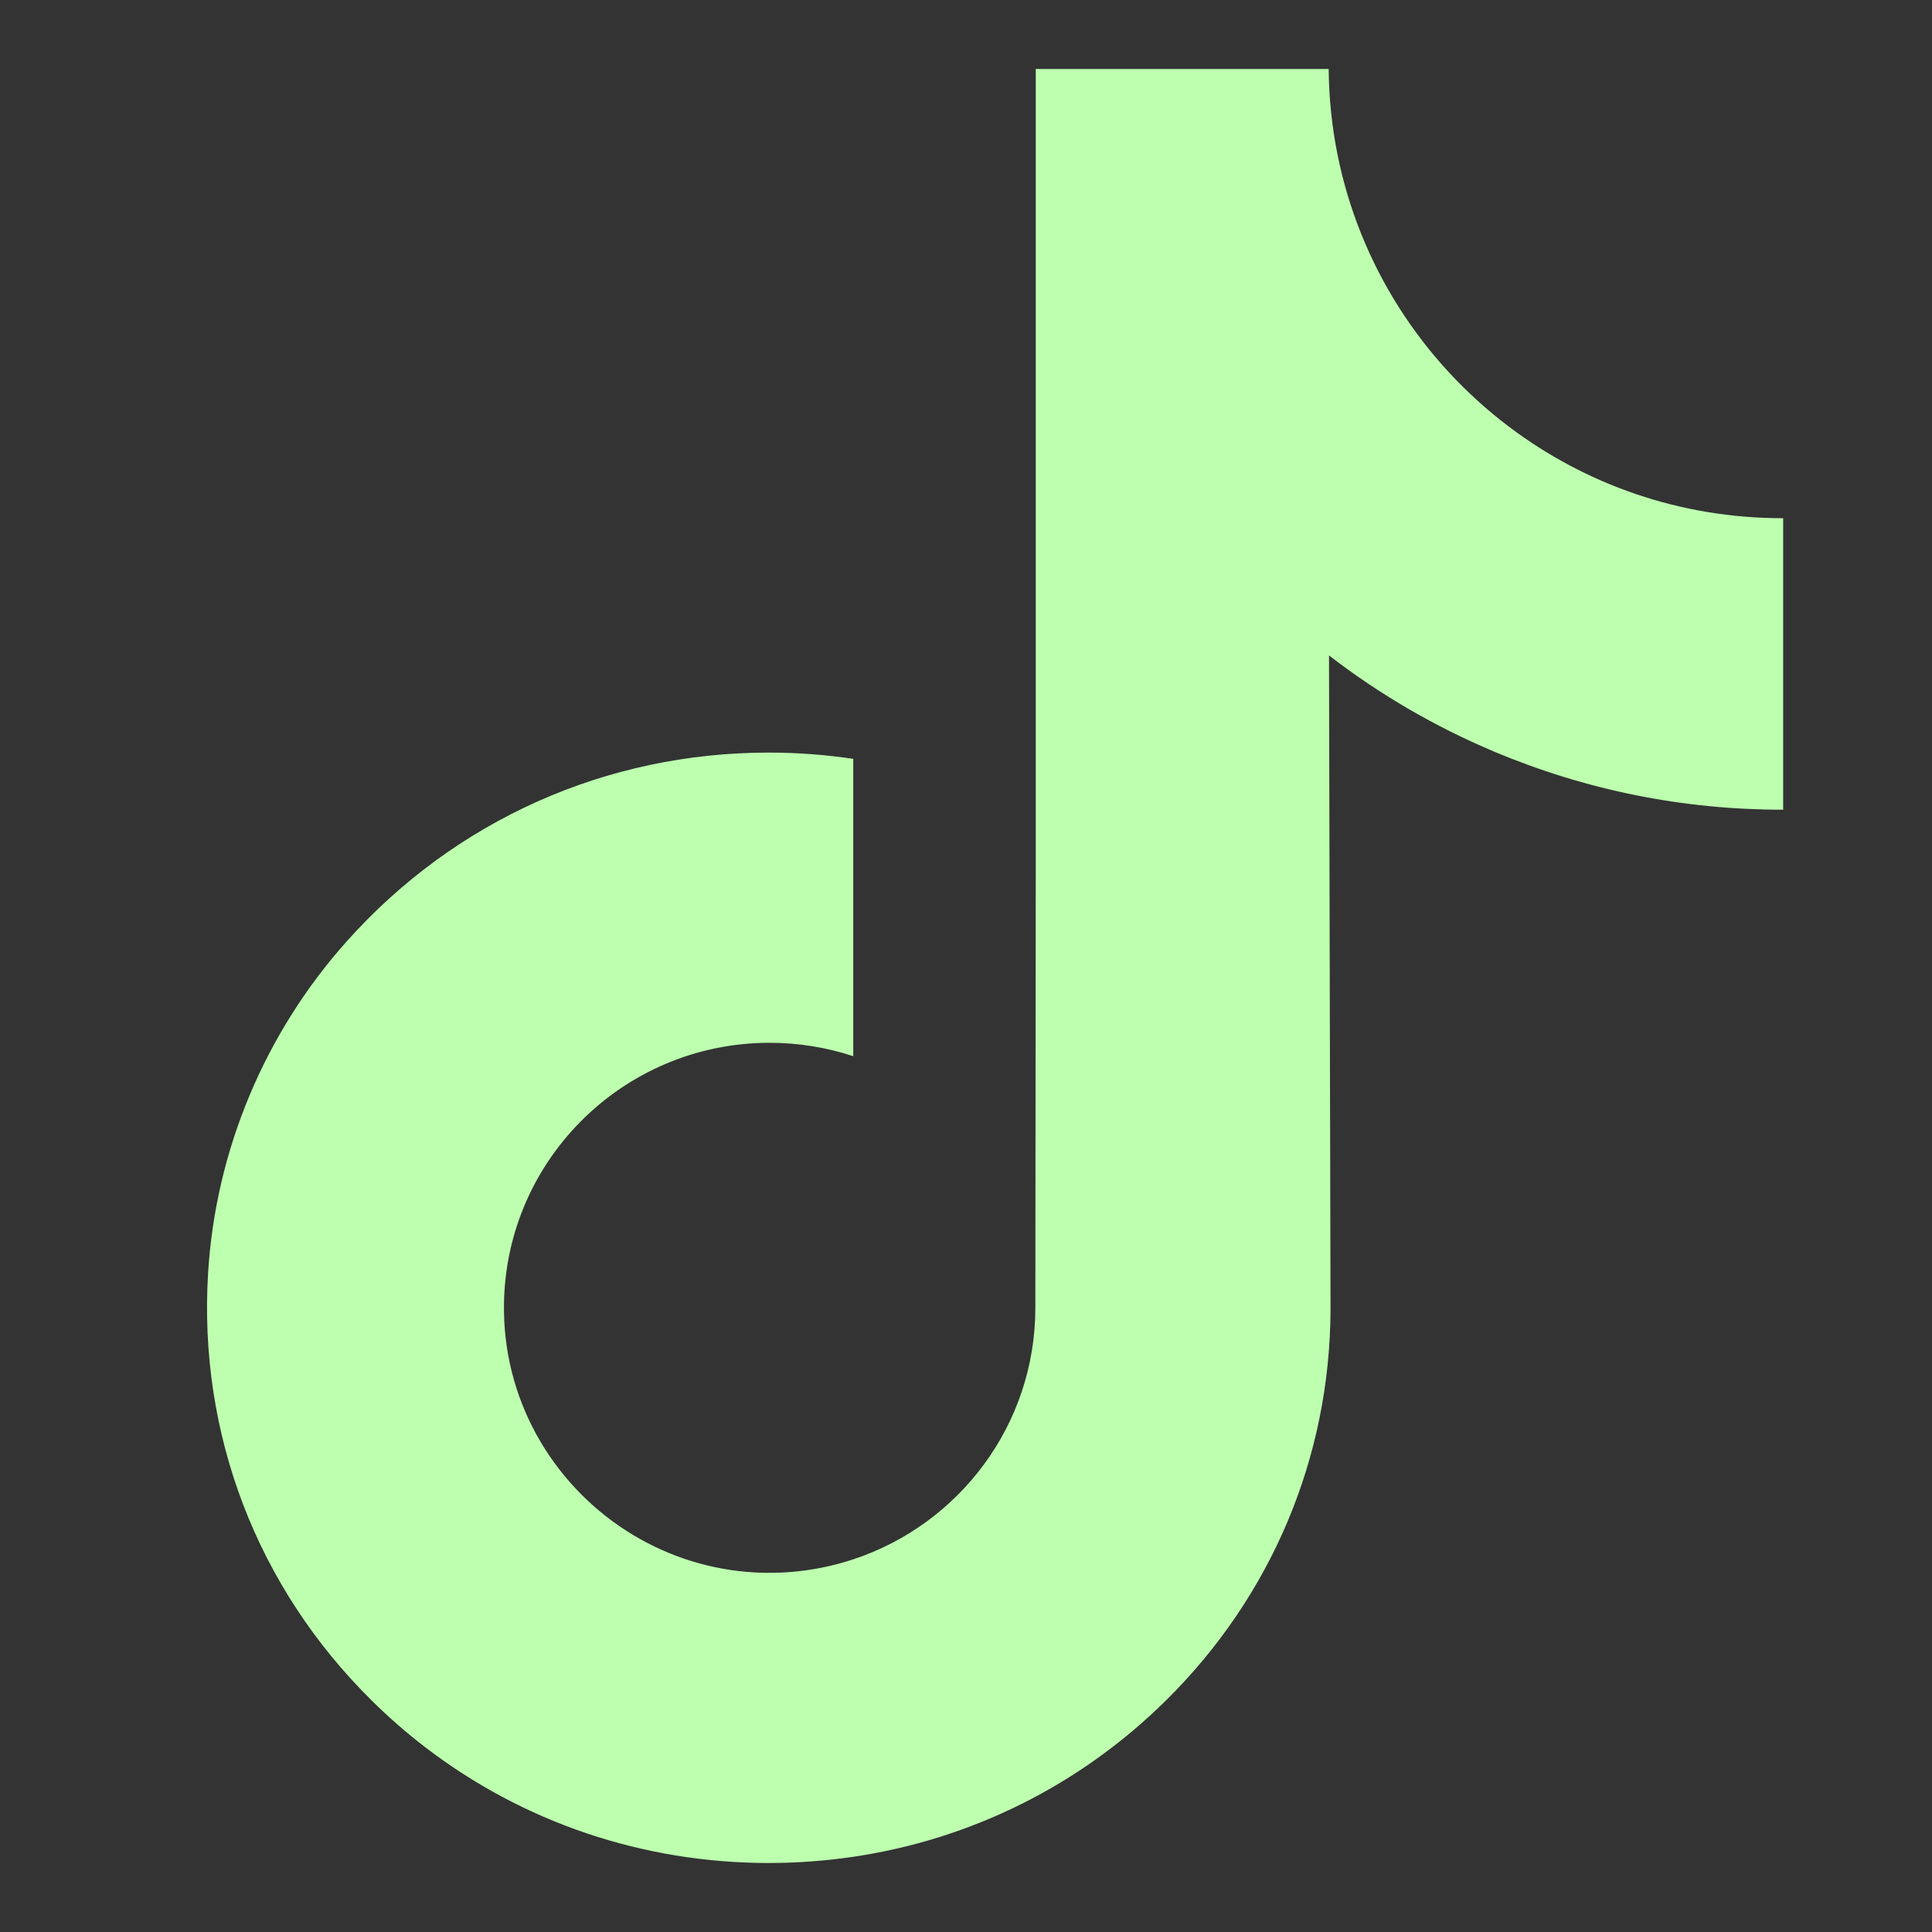 <svg width="28" height="28" viewBox="0 0 28 28" fill="none" xmlns="http://www.w3.org/2000/svg">
<rect x="0" y="0" width="28" height="28" fill="#333333" stroke="none"/>
<g id="Link &#226;&#134;&#146; tiktok.svg">
<path id="Vector" d="M25.831 7.51C24.345 7.51 22.974 7.018 21.873 6.187C20.61 5.235 19.703 3.839 19.382 2.229C19.303 1.831 19.26 1.421 19.256 1H15.011V12.6L15.005 18.954C15.005 20.652 13.899 22.093 12.366 22.599C11.921 22.746 11.44 22.816 10.94 22.789C10.301 22.754 9.702 22.561 9.182 22.25C8.075 21.587 7.324 20.386 7.304 19.012C7.272 16.864 9.008 15.113 11.154 15.113C11.578 15.113 11.985 15.182 12.366 15.307V12.137V10.998C11.964 10.938 11.555 10.907 11.142 10.907C8.792 10.907 6.595 11.884 5.025 13.643C3.838 14.972 3.125 16.669 3.016 18.447C2.872 20.784 3.727 23.005 5.385 24.643C5.628 24.884 5.884 25.108 6.152 25.314C7.573 26.407 9.311 27 11.142 27C11.555 27 11.964 26.969 12.366 26.91C14.076 26.657 15.654 25.874 16.899 24.643C18.429 23.131 19.274 21.123 19.283 18.987L19.261 9.499C19.991 10.062 20.789 10.528 21.645 10.889C22.977 11.451 24.39 11.736 25.843 11.735V8.653V7.509L25.831 7.51Z" fill="#BDFFAF"/>
</g>
</svg>
